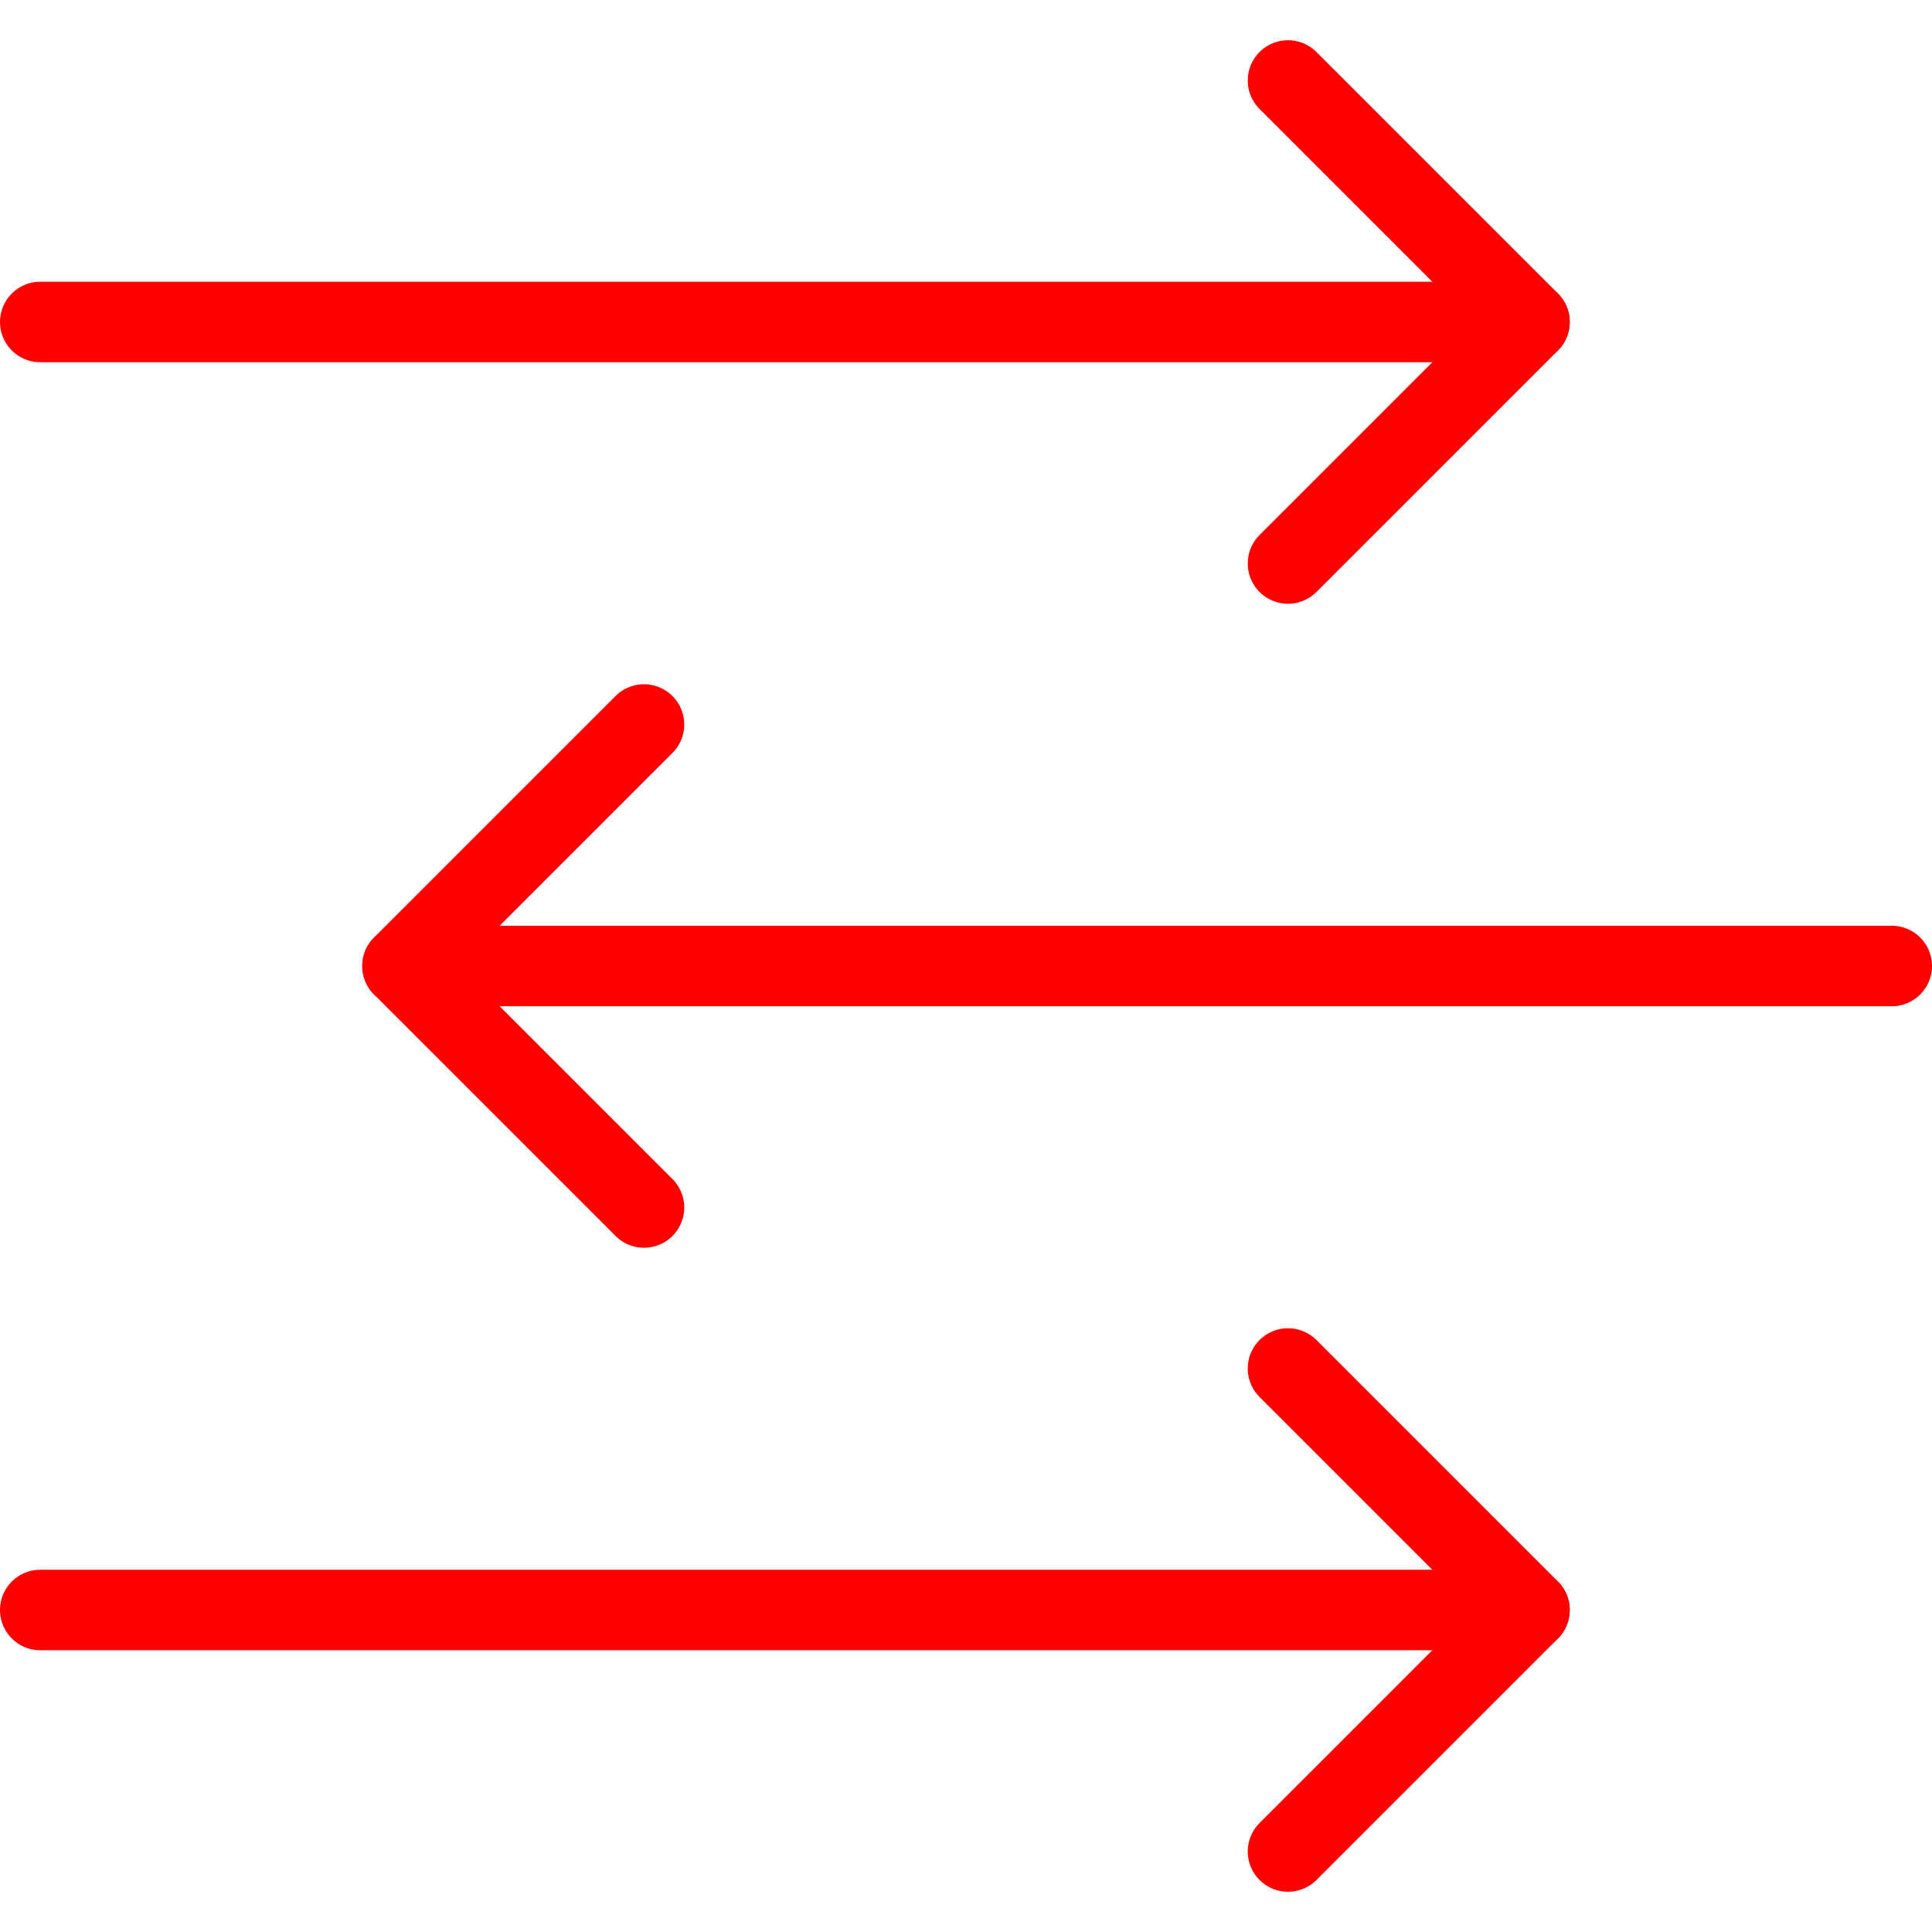 <?xml version="1.0" encoding="utf-8"?>
<svg viewBox="0 0 24 24" xmlns="http://www.w3.org/2000/svg"><g transform="matrix(1,0,0,1,0,0)"><path d="M16 1L19 4 16 7" fill="none" stroke="#ff0000" stroke-linecap="round" stroke-linejoin="round"></path><path d="M19 4L0.5 4" fill="none" stroke="#ff0000" stroke-linecap="round" stroke-linejoin="round"></path><path d="M16 17L19 20 16 23" fill="none" stroke="#ff0000" stroke-linecap="round" stroke-linejoin="round"></path><path d="M19 20L0.5 20" fill="none" stroke="#ff0000" stroke-linecap="round" stroke-linejoin="round"></path><path d="M8 9L5 12 8 15" fill="none" stroke="#ff0000" stroke-linecap="round" stroke-linejoin="round"></path><path d="M5 12L23.5 12" fill="none" stroke="#ff0000" stroke-linecap="round" stroke-linejoin="round"></path></g></svg>